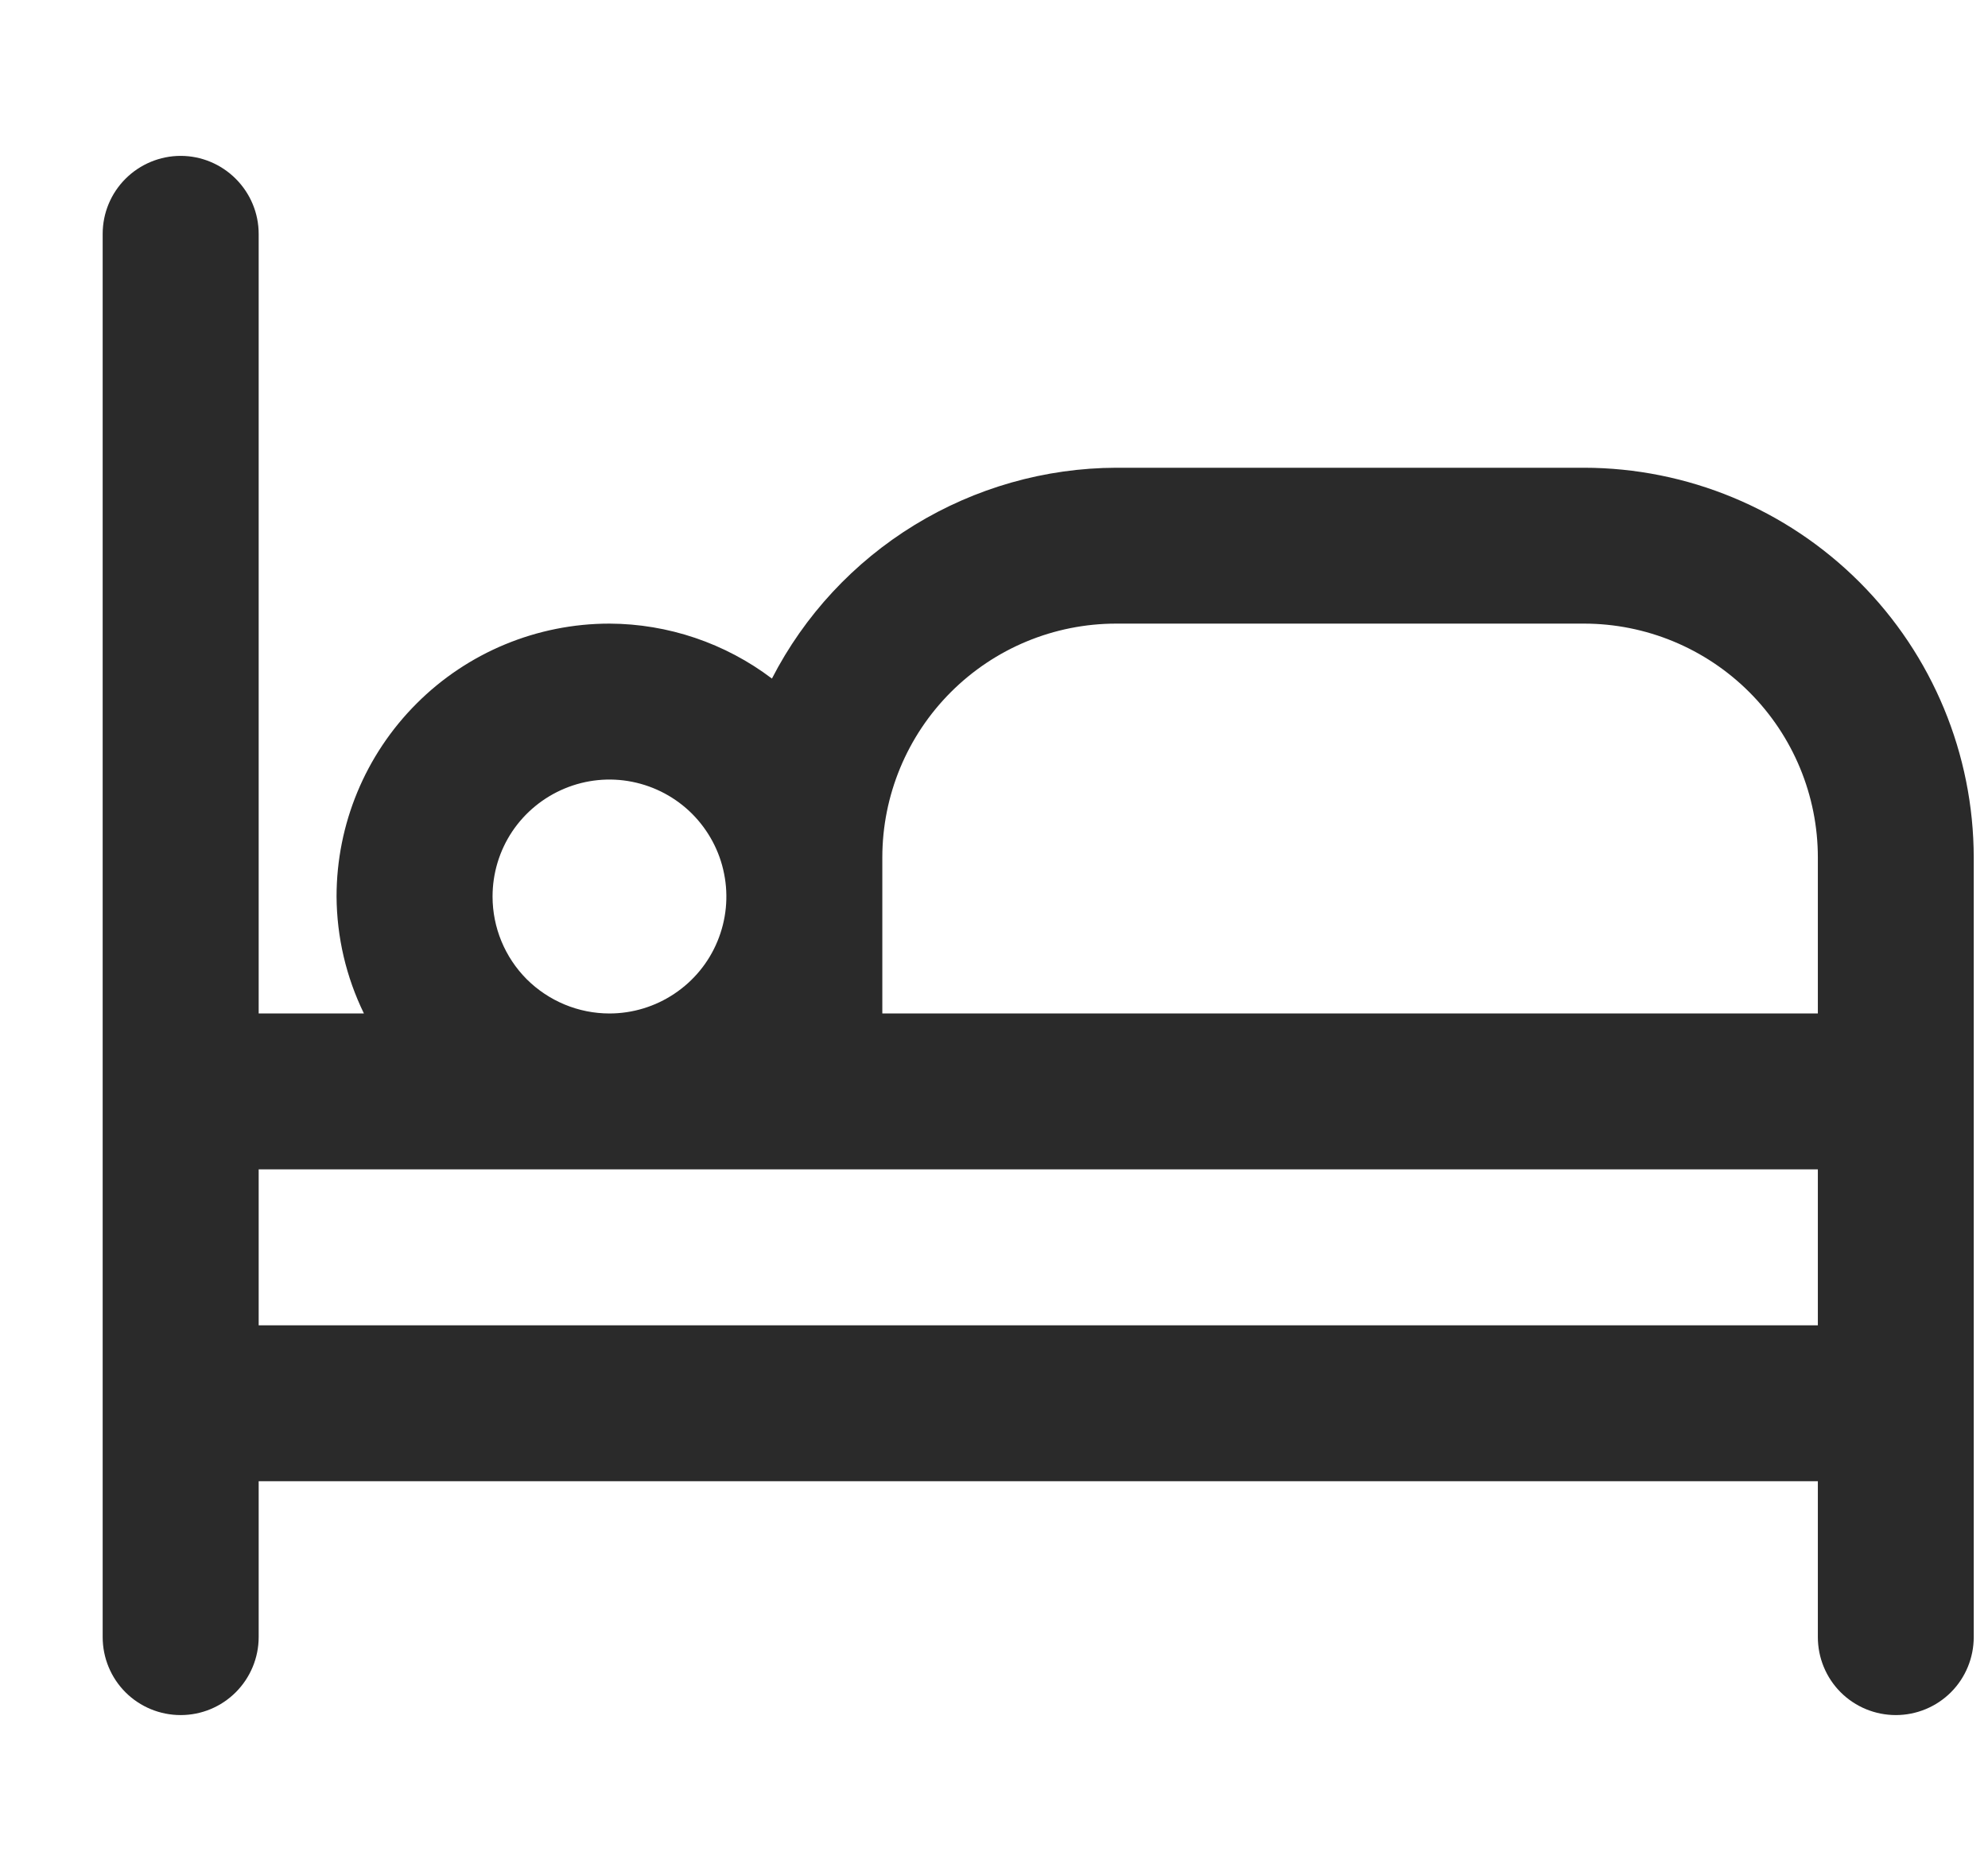 <svg width="17" height="16" viewBox="0 0 17 16" fill="none" xmlns="http://www.w3.org/2000/svg">
<g clip-path="url(#clip0_1166_36608)">
<path d="M13.545 4H9.545C8.936 4.002 8.34 4.172 7.82 4.49C7.301 4.808 6.879 5.262 6.601 5.803C6.201 5.5 5.713 5.335 5.212 5.333C4.593 5.333 3.999 5.579 3.562 6.017C3.124 6.455 2.878 7.048 2.878 7.667C2.88 8.014 2.96 8.355 3.112 8.667H2.212V2C2.212 1.823 2.141 1.654 2.016 1.529C1.891 1.404 1.722 1.333 1.545 1.333C1.368 1.333 1.198 1.404 1.073 1.529C0.948 1.654 0.878 1.823 0.878 2L0.878 14C0.878 14.177 0.948 14.347 1.073 14.472C1.198 14.597 1.368 14.667 1.545 14.667C1.722 14.667 1.891 14.597 2.016 14.472C2.141 14.347 2.212 14.177 2.212 14V12.667H15.545V14C15.545 14.177 15.615 14.347 15.74 14.472C15.865 14.597 16.035 14.667 16.212 14.667C16.388 14.667 16.558 14.597 16.683 14.472C16.808 14.347 16.878 14.177 16.878 14V7.333C16.877 6.45 16.526 5.603 15.901 4.978C15.276 4.353 14.429 4.001 13.545 4ZM7.545 7.333C7.545 6.803 7.756 6.294 8.131 5.919C8.506 5.544 9.014 5.333 9.545 5.333H13.545C14.075 5.333 14.584 5.544 14.959 5.919C15.334 6.294 15.545 6.803 15.545 7.333V8.667H7.545V7.333ZM4.212 7.667C4.212 7.469 4.27 7.276 4.38 7.111C4.49 6.947 4.646 6.819 4.829 6.743C5.012 6.667 5.213 6.647 5.407 6.686C5.601 6.725 5.779 6.82 5.919 6.96C6.058 7.1 6.154 7.278 6.192 7.472C6.231 7.666 6.211 7.867 6.135 8.05C6.06 8.232 5.932 8.388 5.767 8.498C5.603 8.608 5.409 8.667 5.212 8.667C4.946 8.667 4.692 8.561 4.504 8.374C4.317 8.186 4.212 7.932 4.212 7.667ZM2.212 11.334V10H15.545V11.334H2.212Z" fill="#2A2A2A"/>
</g>
<defs>
<clipPath id="clip0_1166_36608">
<rect width="16" height="16" fill="white" transform="translate(0.878)"/>
</clipPath>
</defs>
</svg>
